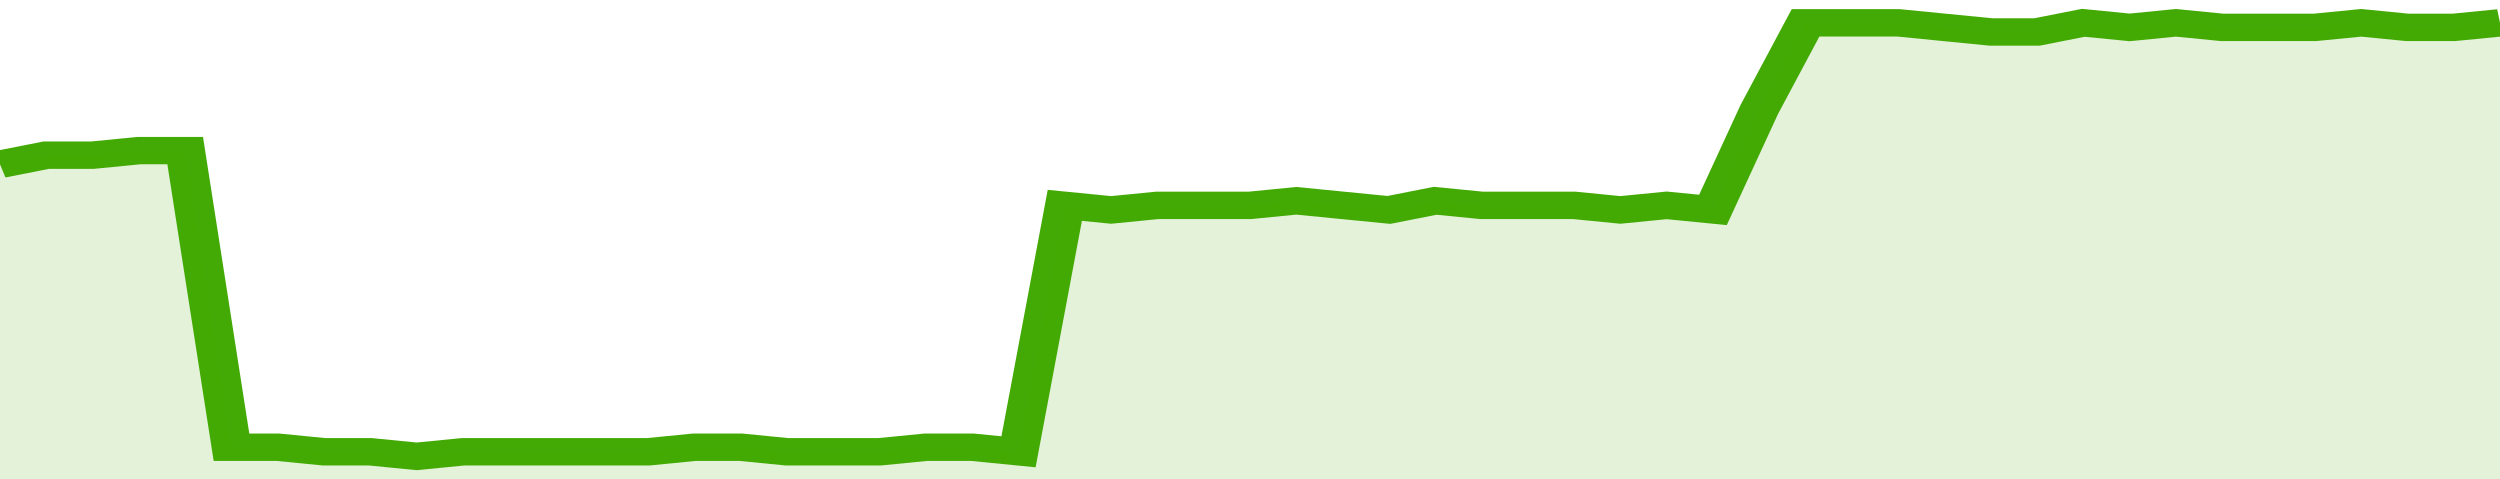 <svg xmlns="http://www.w3.org/2000/svg" viewBox="0 0 378 105" width="120" height="23" preserveAspectRatio="none">
				 <polyline fill="none" stroke="#43AA05" stroke-width="6" points="0, 36 7, 34 14, 34 21, 33 28, 33 35, 98 42, 98 49, 99 56, 99 63, 100 70, 99 77, 99 84, 99 91, 99 98, 99 105, 98 112, 98 119, 99 126, 99 133, 99 140, 98 147, 98 154, 99 161, 45 168, 46 175, 45 182, 45 189, 45 196, 44 203, 45 210, 46 217, 44 224, 45 231, 45 238, 45 245, 46 252, 45 259, 46 266, 24 273, 5 280, 5 287, 5 294, 6 301, 7 308, 7 315, 5 322, 6 329, 5 336, 6 343, 6 350, 6 357, 5 364, 6 371, 6 378, 5 378, 5 "> </polyline>
				 <polygon fill="#43AA05" opacity="0.15" points="0, 105 0, 36 7, 34 14, 34 21, 33 28, 33 35, 98 42, 98 49, 99 56, 99 63, 100 70, 99 77, 99 84, 99 91, 99 98, 99 105, 98 112, 98 119, 99 126, 99 133, 99 140, 98 147, 98 154, 99 161, 45 168, 46 175, 45 182, 45 189, 45 196, 44 203, 45 210, 46 217, 44 224, 45 231, 45 238, 45 245, 46 252, 45 259, 46 266, 24 273, 5 280, 5 287, 5 294, 6 301, 7 308, 7 315, 5 322, 6 329, 5 336, 6 343, 6 350, 6 357, 5 364, 6 371, 6 378, 5 378, 105 "></polygon>
			</svg>